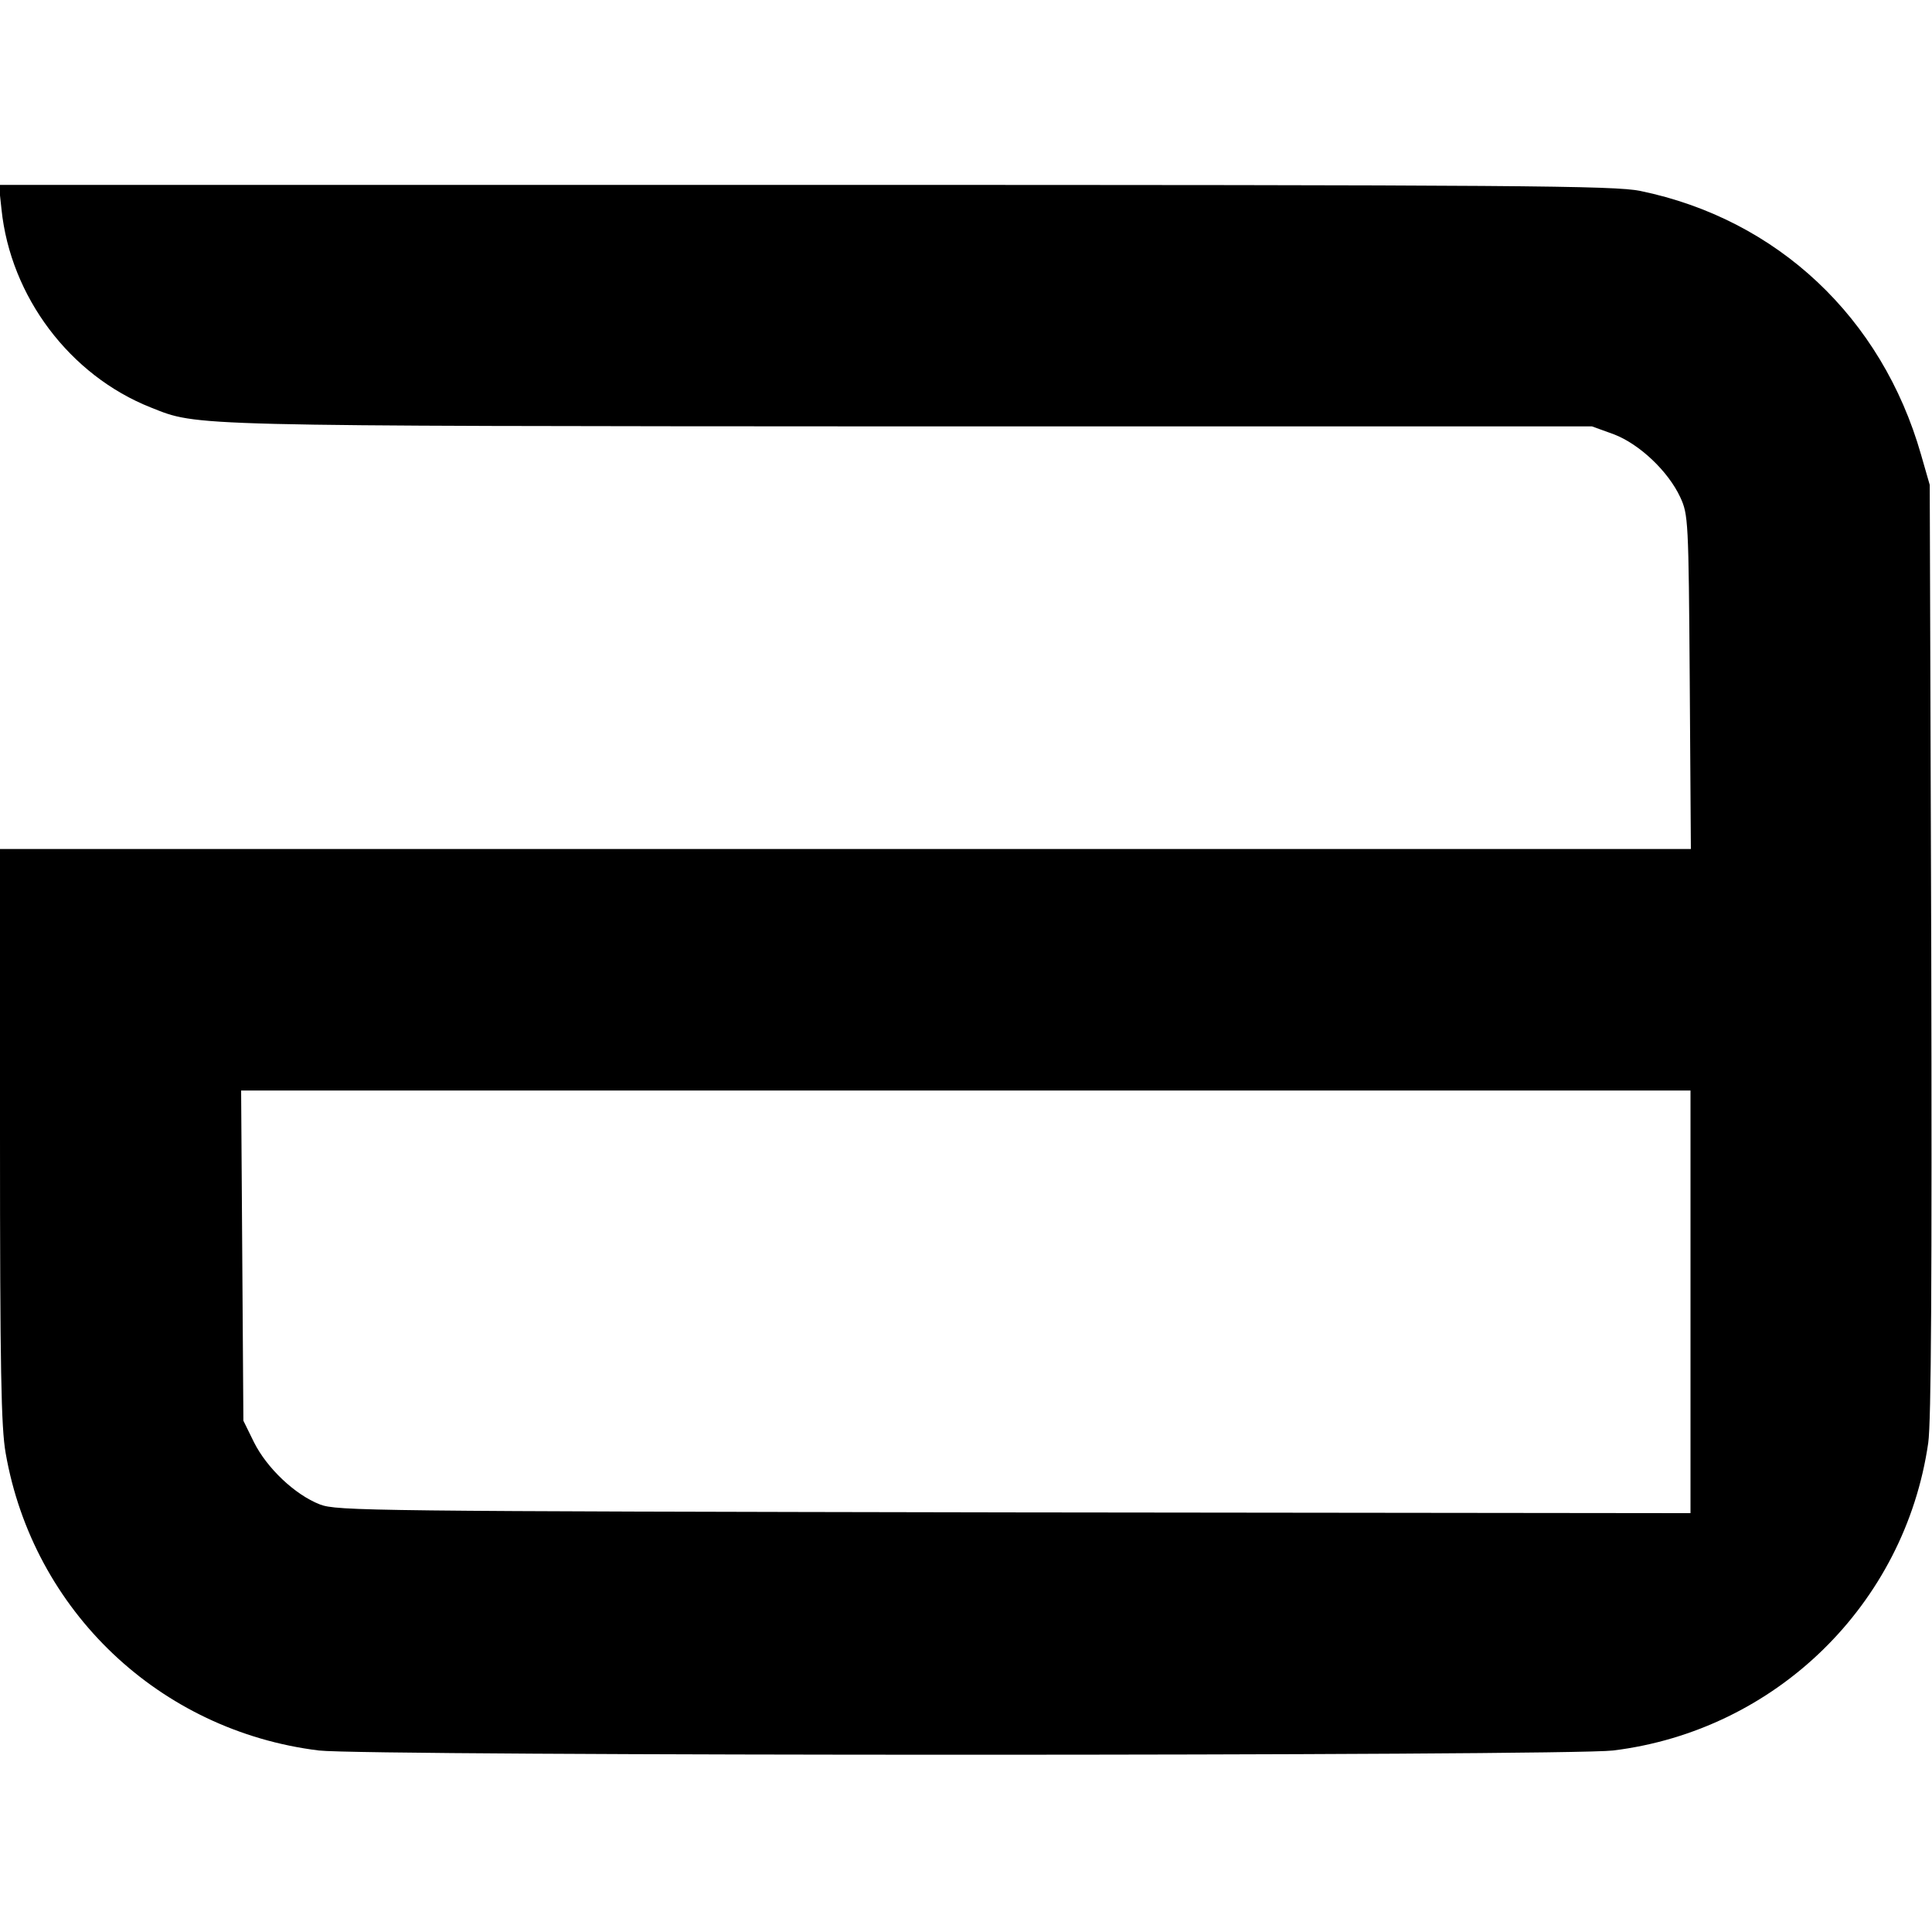 <?xml version="1.0" standalone="no"?>
<!DOCTYPE svg PUBLIC "-//W3C//DTD SVG 20010904//EN"
 "http://www.w3.org/TR/2001/REC-SVG-20010904/DTD/svg10.dtd">
<svg version="1.0" xmlns="http://www.w3.org/2000/svg"
 width="512pt" height="512pt" viewBox="0 0 512 512"
 preserveAspectRatio="xMidYMid meet">
<g transform="translate(0,512) scale(0.1,-0.1)"
fill="#000000" stroke="none">
<path d="M4 4565 c24 -231 181 -440 396 -525 126 -50 80 -49 2012 -50 l1807 0
58 -21 c68 -26 144 -98 176 -167 21 -46 22 -59 25 -489 l3 -443 -2241 0 -2240
0 0 -759 c0 -621 3 -774 15 -842 73 -418 408 -736 830 -788 126 -15 3304 -15
3430 0 431 53 773 387 835 815 8 56 10 432 8 1309 l-4 1230 -23 80 c-104 364
-381 624 -744 699 -68 14 -311 16 -2213 16 l-2137 0 7 -65z m4476 -2895 l0
-560 -1792 2 c-1714 3 -1795 4 -1840 21 -67 26 -141 97 -175 165 l-28 57 -3
438 -3 437 1921 0 1920 0 0 -560z"/>
</g>
</svg>
